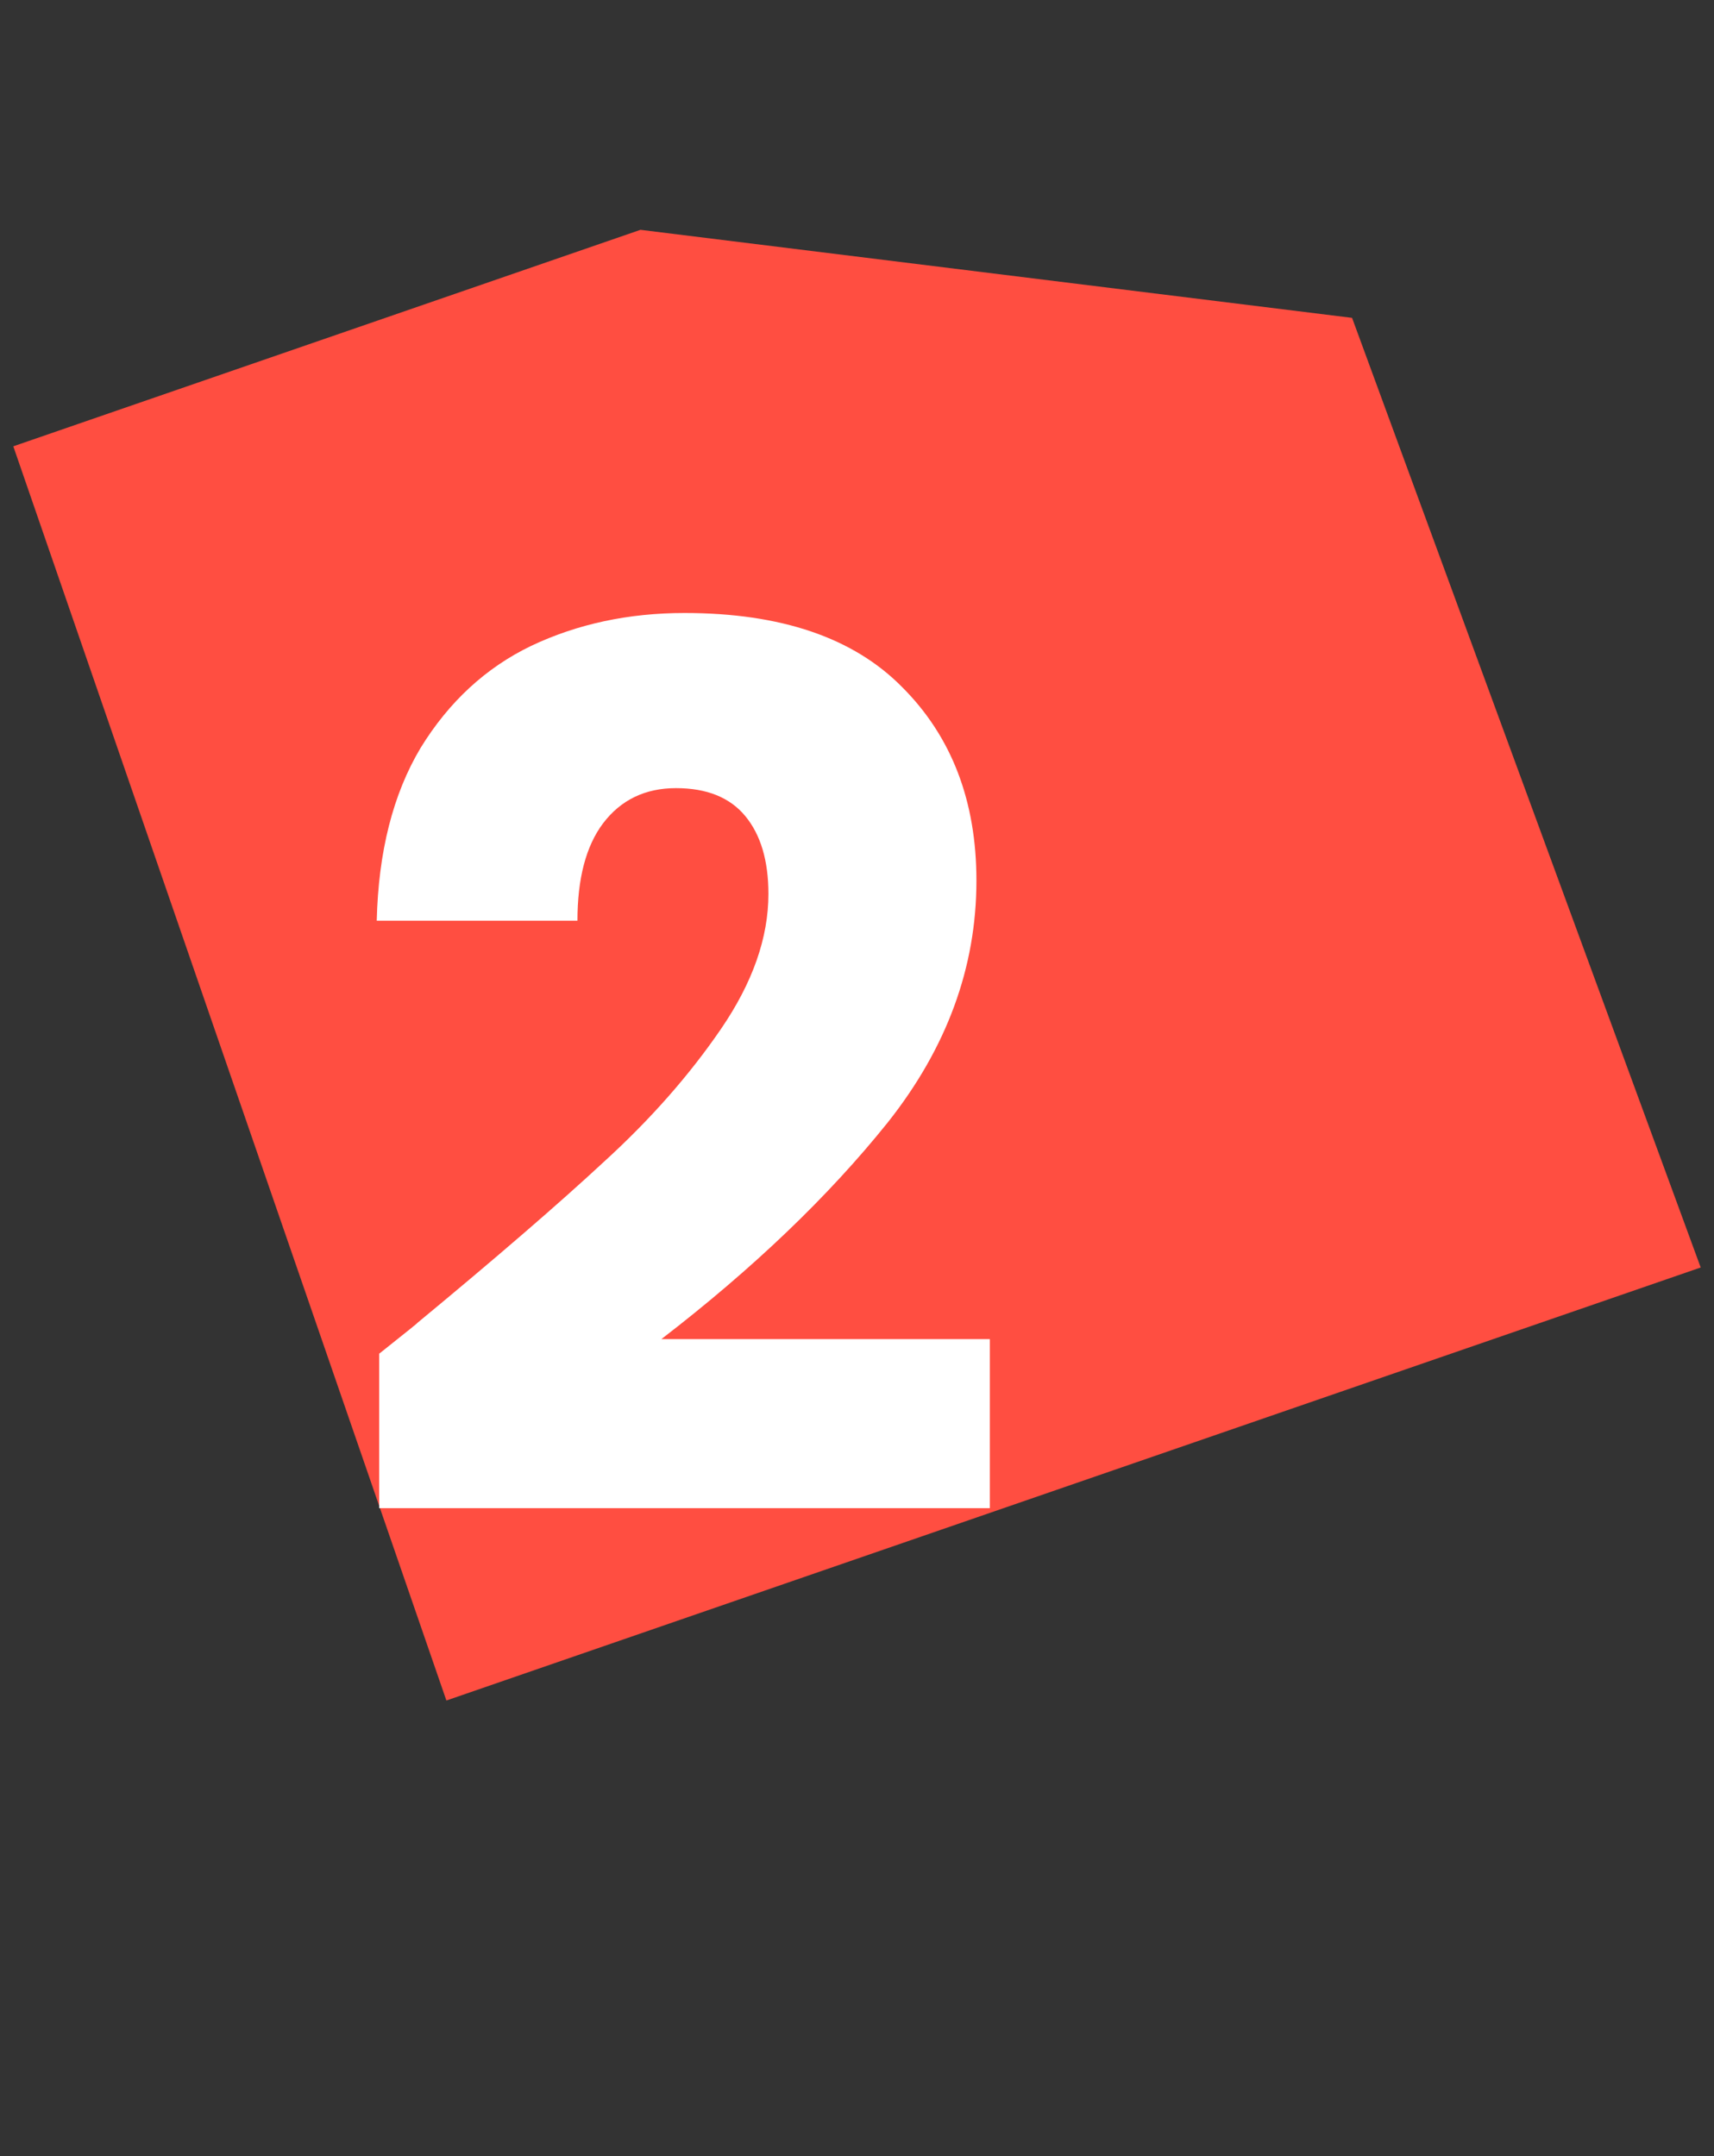 <svg width="62" height="78" viewBox="0 0 62 78" fill="none" xmlns="http://www.w3.org/2000/svg">
<rect x="0" y="0" width="62" height="78" fill="#333333" stroke="none"/>
<path d="M0.481 16.146L23.167 8.314L48.908 11.499L61.519 45.853L16.147 61.518L0.481 16.146Z" fill="#FF4E41"/>
<path d="M13.716 48.972C14.713 48.18 15.168 47.813 15.08 47.872C17.955 45.496 20.213 43.545 21.856 42.02C23.528 40.495 24.936 38.896 26.08 37.224C27.224 35.552 27.796 33.924 27.796 32.34C27.796 31.137 27.517 30.199 26.96 29.524C26.403 28.849 25.567 28.512 24.452 28.512C23.337 28.512 22.457 28.937 21.812 29.788C21.196 30.609 20.888 31.783 20.888 33.308H13.628C13.687 30.815 14.215 28.732 15.212 27.06C16.239 25.388 17.573 24.156 19.216 23.364C20.888 22.572 22.736 22.176 24.76 22.176C28.251 22.176 30.876 23.071 32.636 24.86C34.425 26.649 35.32 28.981 35.32 31.856C35.32 34.995 34.249 37.913 32.108 40.612C29.967 43.281 27.239 45.892 23.924 48.444H35.804V54.56H13.716V48.972Z" fill="white"/>
</svg>
